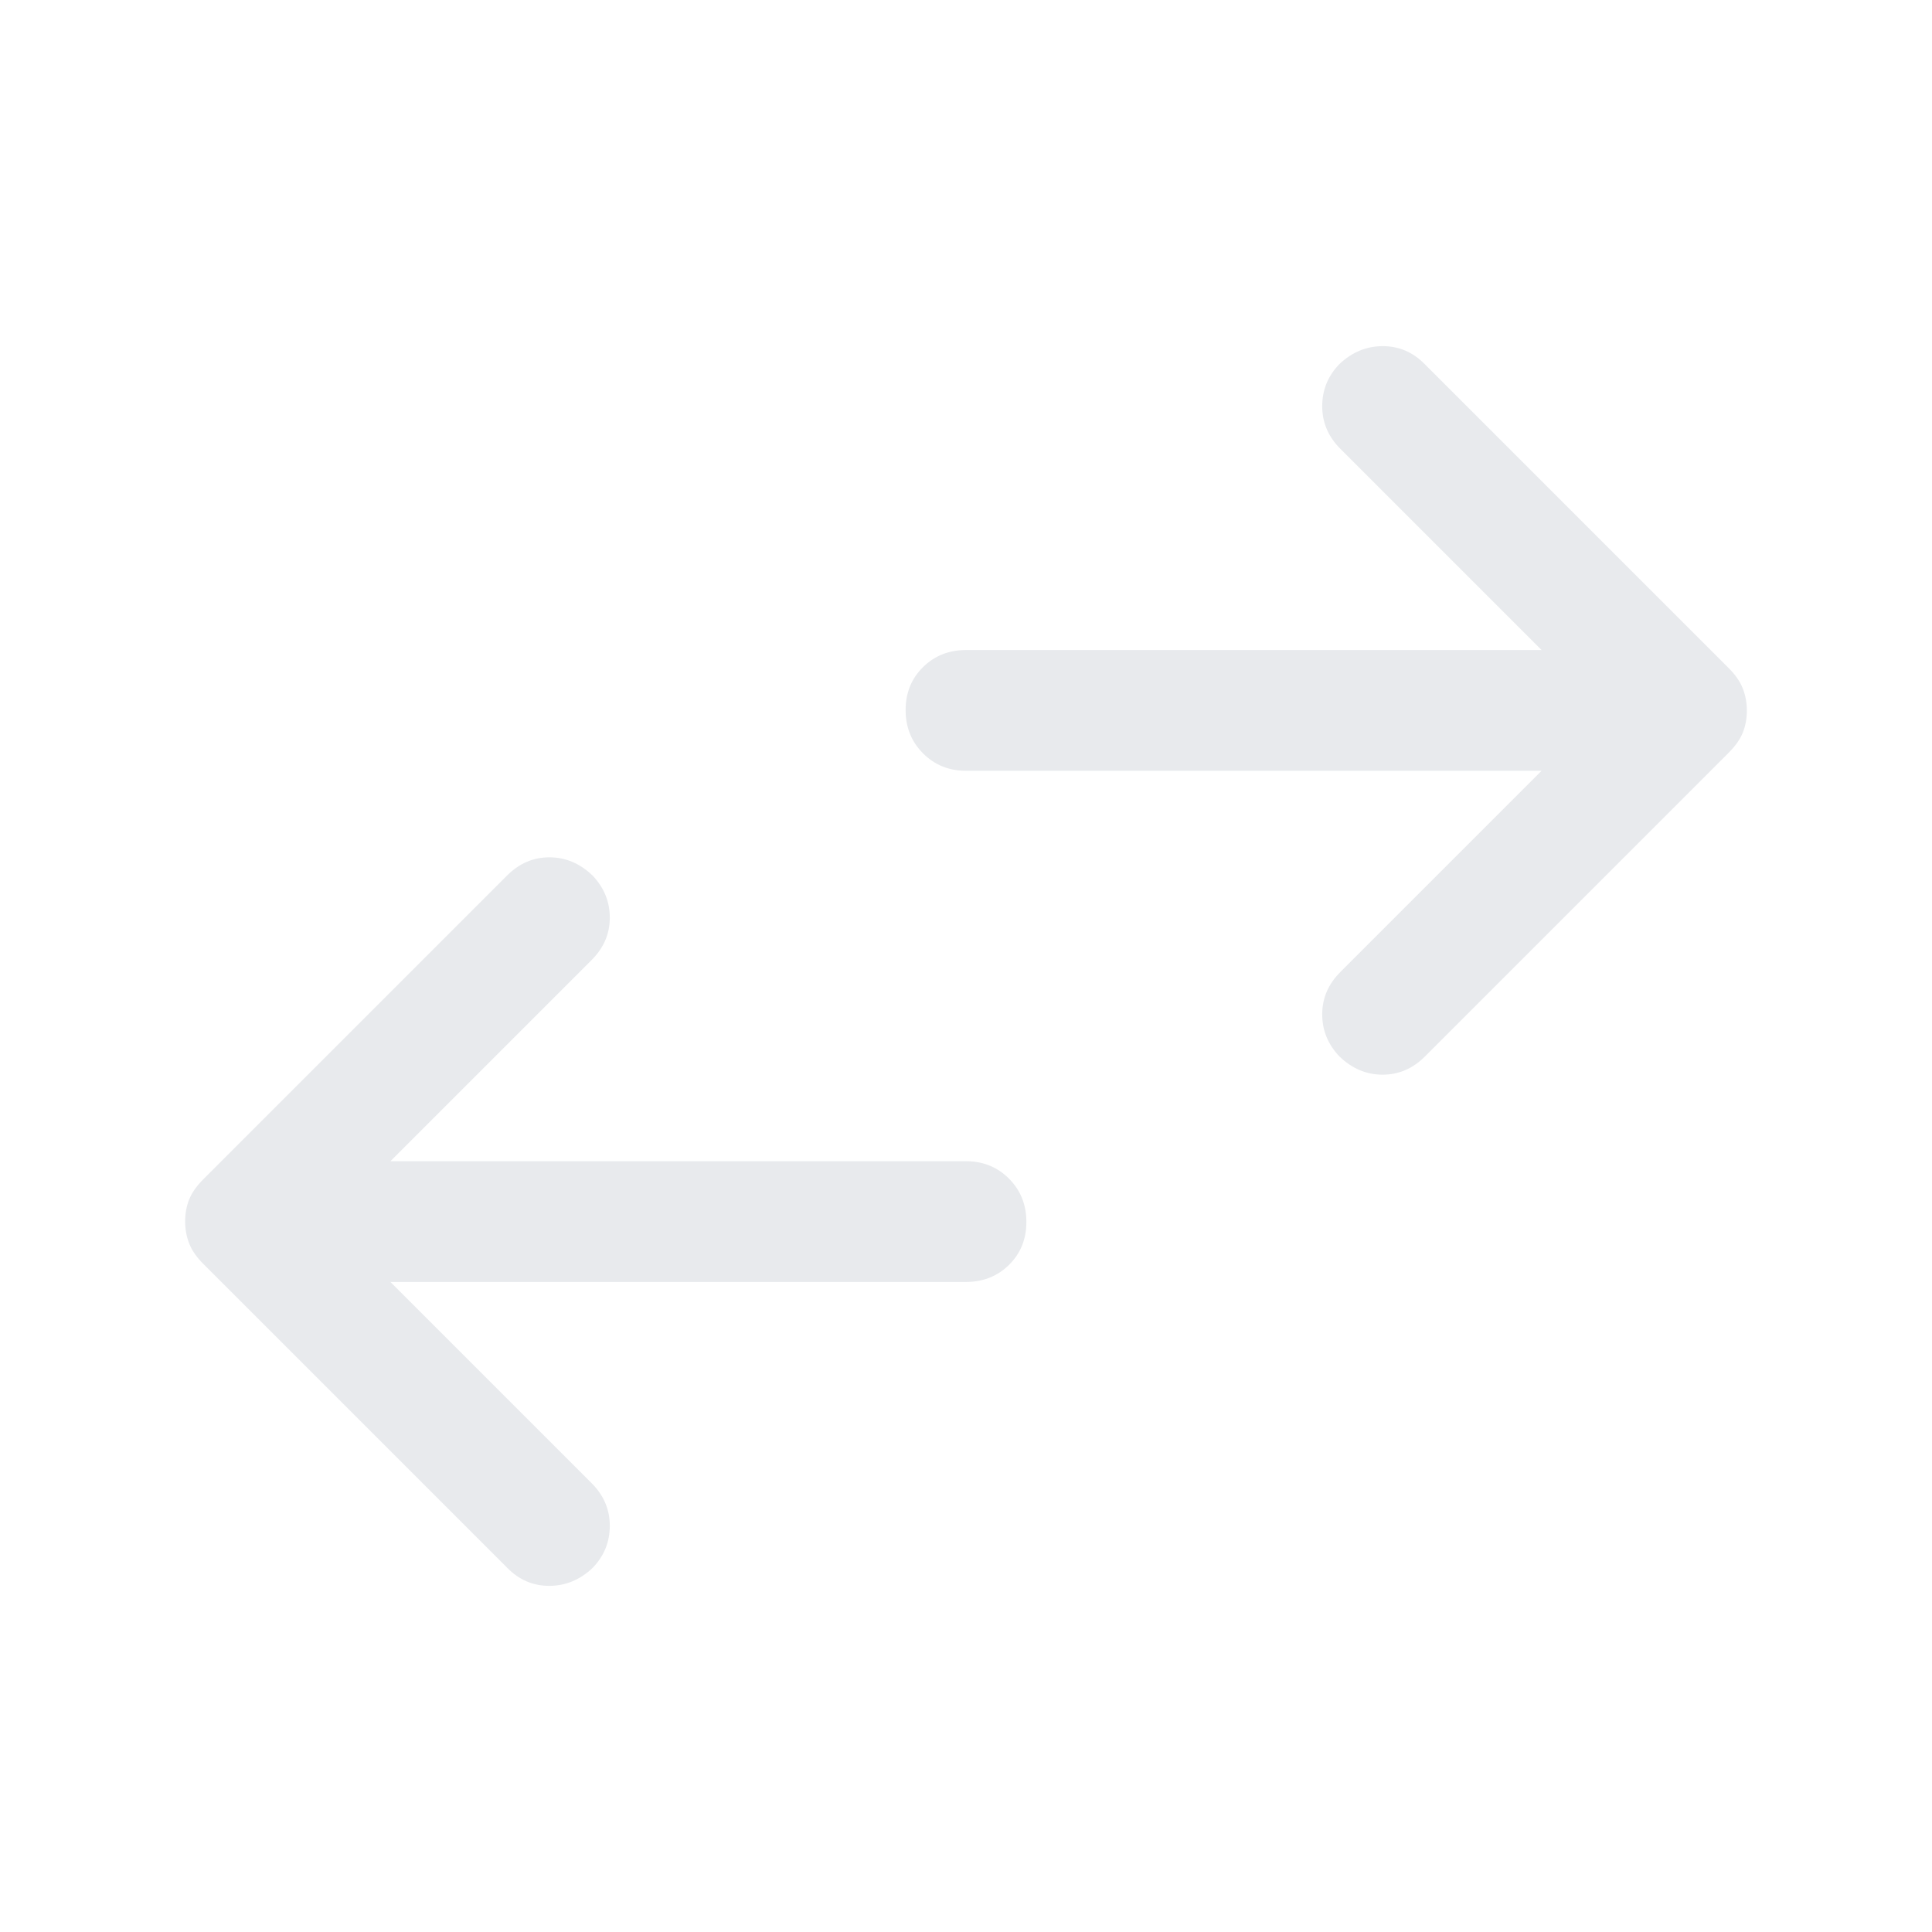 <svg xmlns="http://www.w3.org/2000/svg" height="48px" viewBox="0 -960 960 960" width="48px" fill="#e8eaed"><path d="m194-323 100 100q9 9 9 21.16t-8.61 21Q285-172 272.9-172q-12.1 0-20.9-9L101-332q-5-5-7-10.13-2-5.14-2-11Q92-359 94-364q2-5 7-10l151-151q9-9 21-9t21.39 9q8.61 9 8.61 21t-9 21L194-383h286q12.75 0 21.38 8.68 8.62 8.67 8.62 21.5 0 12.82-8.62 21.32-8.63 8.5-21.38 8.5H194Zm572-254H480q-12.75 0-21.37-8.68-8.63-8.67-8.63-21.5 0-12.82 8.63-21.32 8.62-8.5 21.37-8.5h286L666-737q-9-9-9-21.16t8.61-21Q675-788 687.1-788q12.1 0 20.9 9l151 151q5 5 7 10.13 2 5.14 2 11 0 5.87-2 10.87-2 5-7 10L708-435q-9 9-21 9t-21.39-9q-8.61-9-8.61-21t9-21l100-100Z"/></svg>